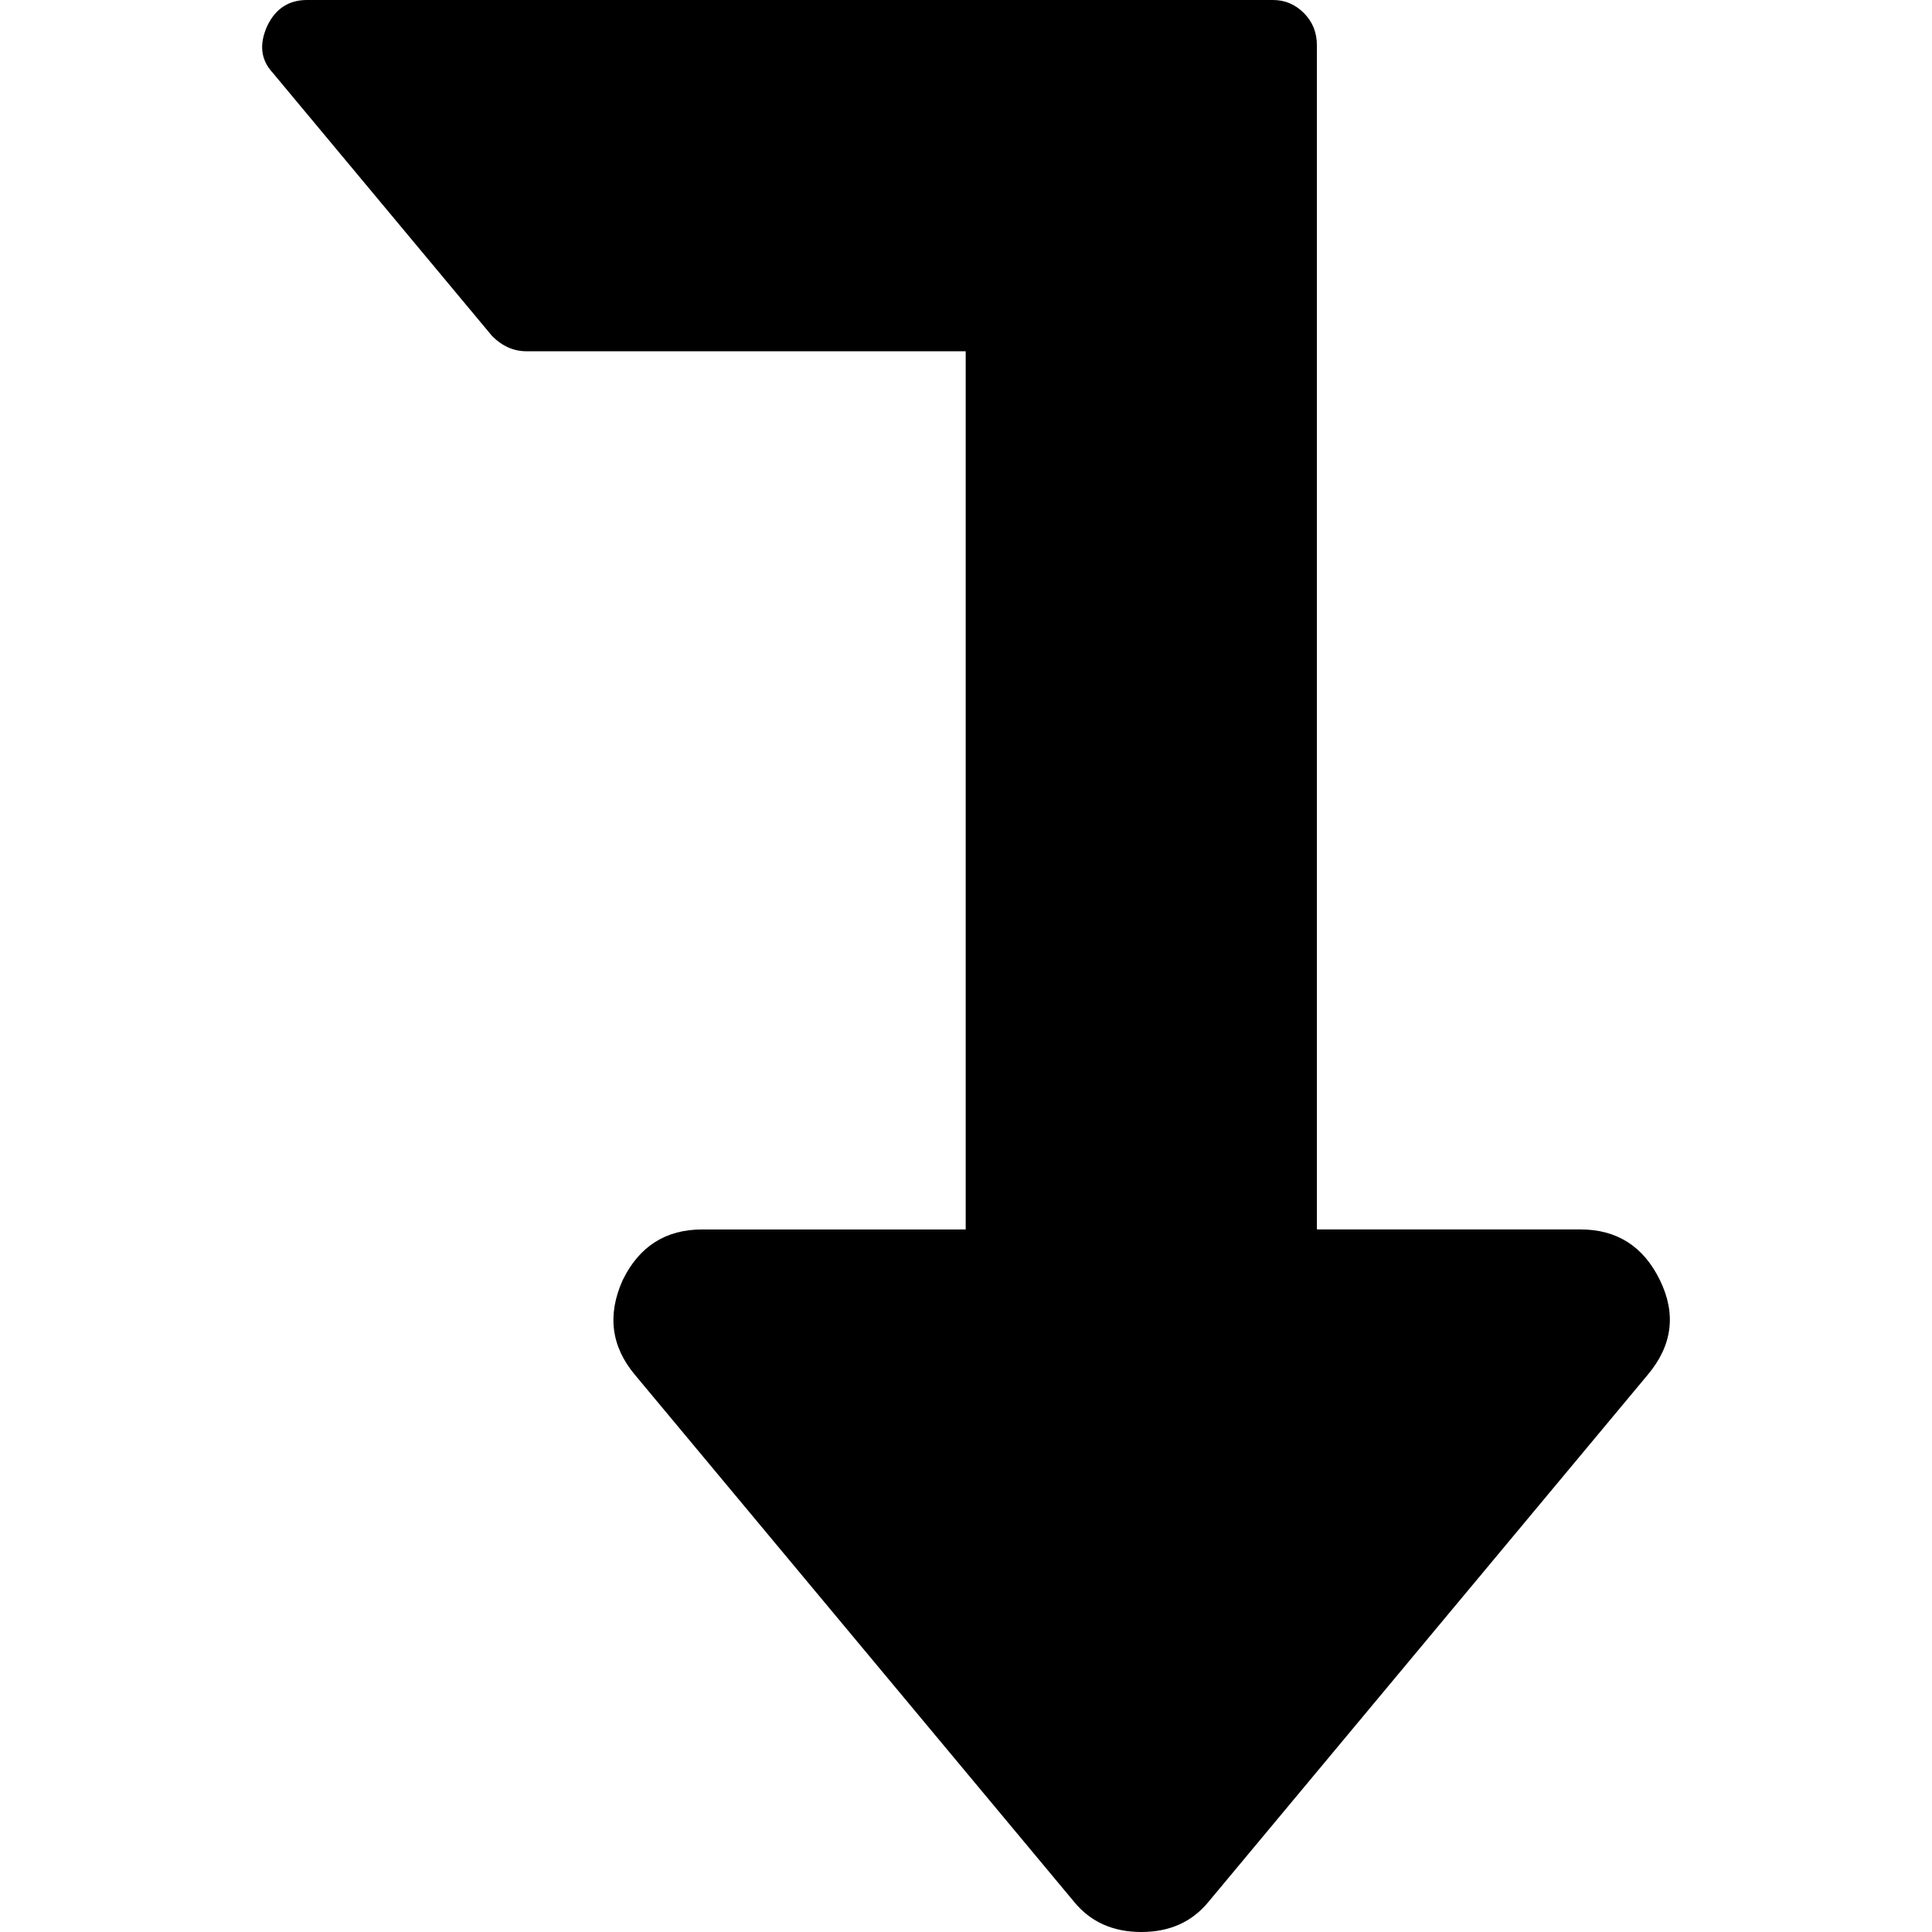 <?xml version="1.0" encoding="iso-8859-1"?>
<!-- Generator: Adobe Illustrator 16.0.0, SVG Export Plug-In . SVG Version: 6.00 Build 0)  -->
<!DOCTYPE svg PUBLIC "-//W3C//DTD SVG 1.1//EN" "http://www.w3.org/Graphics/SVG/1.1/DTD/svg11.dtd">
<svg version="1.1" id="Capa_1" xmlns="http://www.w3.org/2000/svg" xmlns:xlink="http://www.w3.org/1999/xlink" x="0px" y="0px"
	 width="401.994px" height="401.994px" viewBox="0 0 401.994 401.994" style="enable-background:new 0 0 401.994 401.994;"
	 xml:space="preserve">
<g>
	<path d="M345.393,266.381c-3.429-7.046-8.948-10.571-16.56-10.571h-54.826V9.419c0-2.664-0.9-4.899-2.707-6.708
		C269.49,0.903,267.351,0,264.88,0h-201c-3.806,0-6.567,1.809-8.285,5.421c-1.713,3.809-1.331,7.044,1.143,9.71l45.682,54.818
		c2.095,2.092,4.475,3.14,7.139,3.14h91.374v182.725h-54.818c-7.614,0-13.134,3.524-16.562,10.567
		c-3.237,7.231-2.378,13.799,2.57,19.698l91.36,109.632c3.429,4.189,8.09,6.283,13.989,6.283s10.561-2.094,13.986-6.283
		l91.365-109.632C347.96,279.987,348.823,273.424,345.393,266.381z"/>
</g>
<g>
</g>
<g>
</g>
<g>
</g>
<g>
</g>
<g>
</g>
<g>
</g>
<g>
</g>
<g>
</g>
<g>
</g>
<g>
</g>
<g>
</g>
<g>
</g>
<g>
</g>
<g>
</g>
<g>
</g>
</svg>
